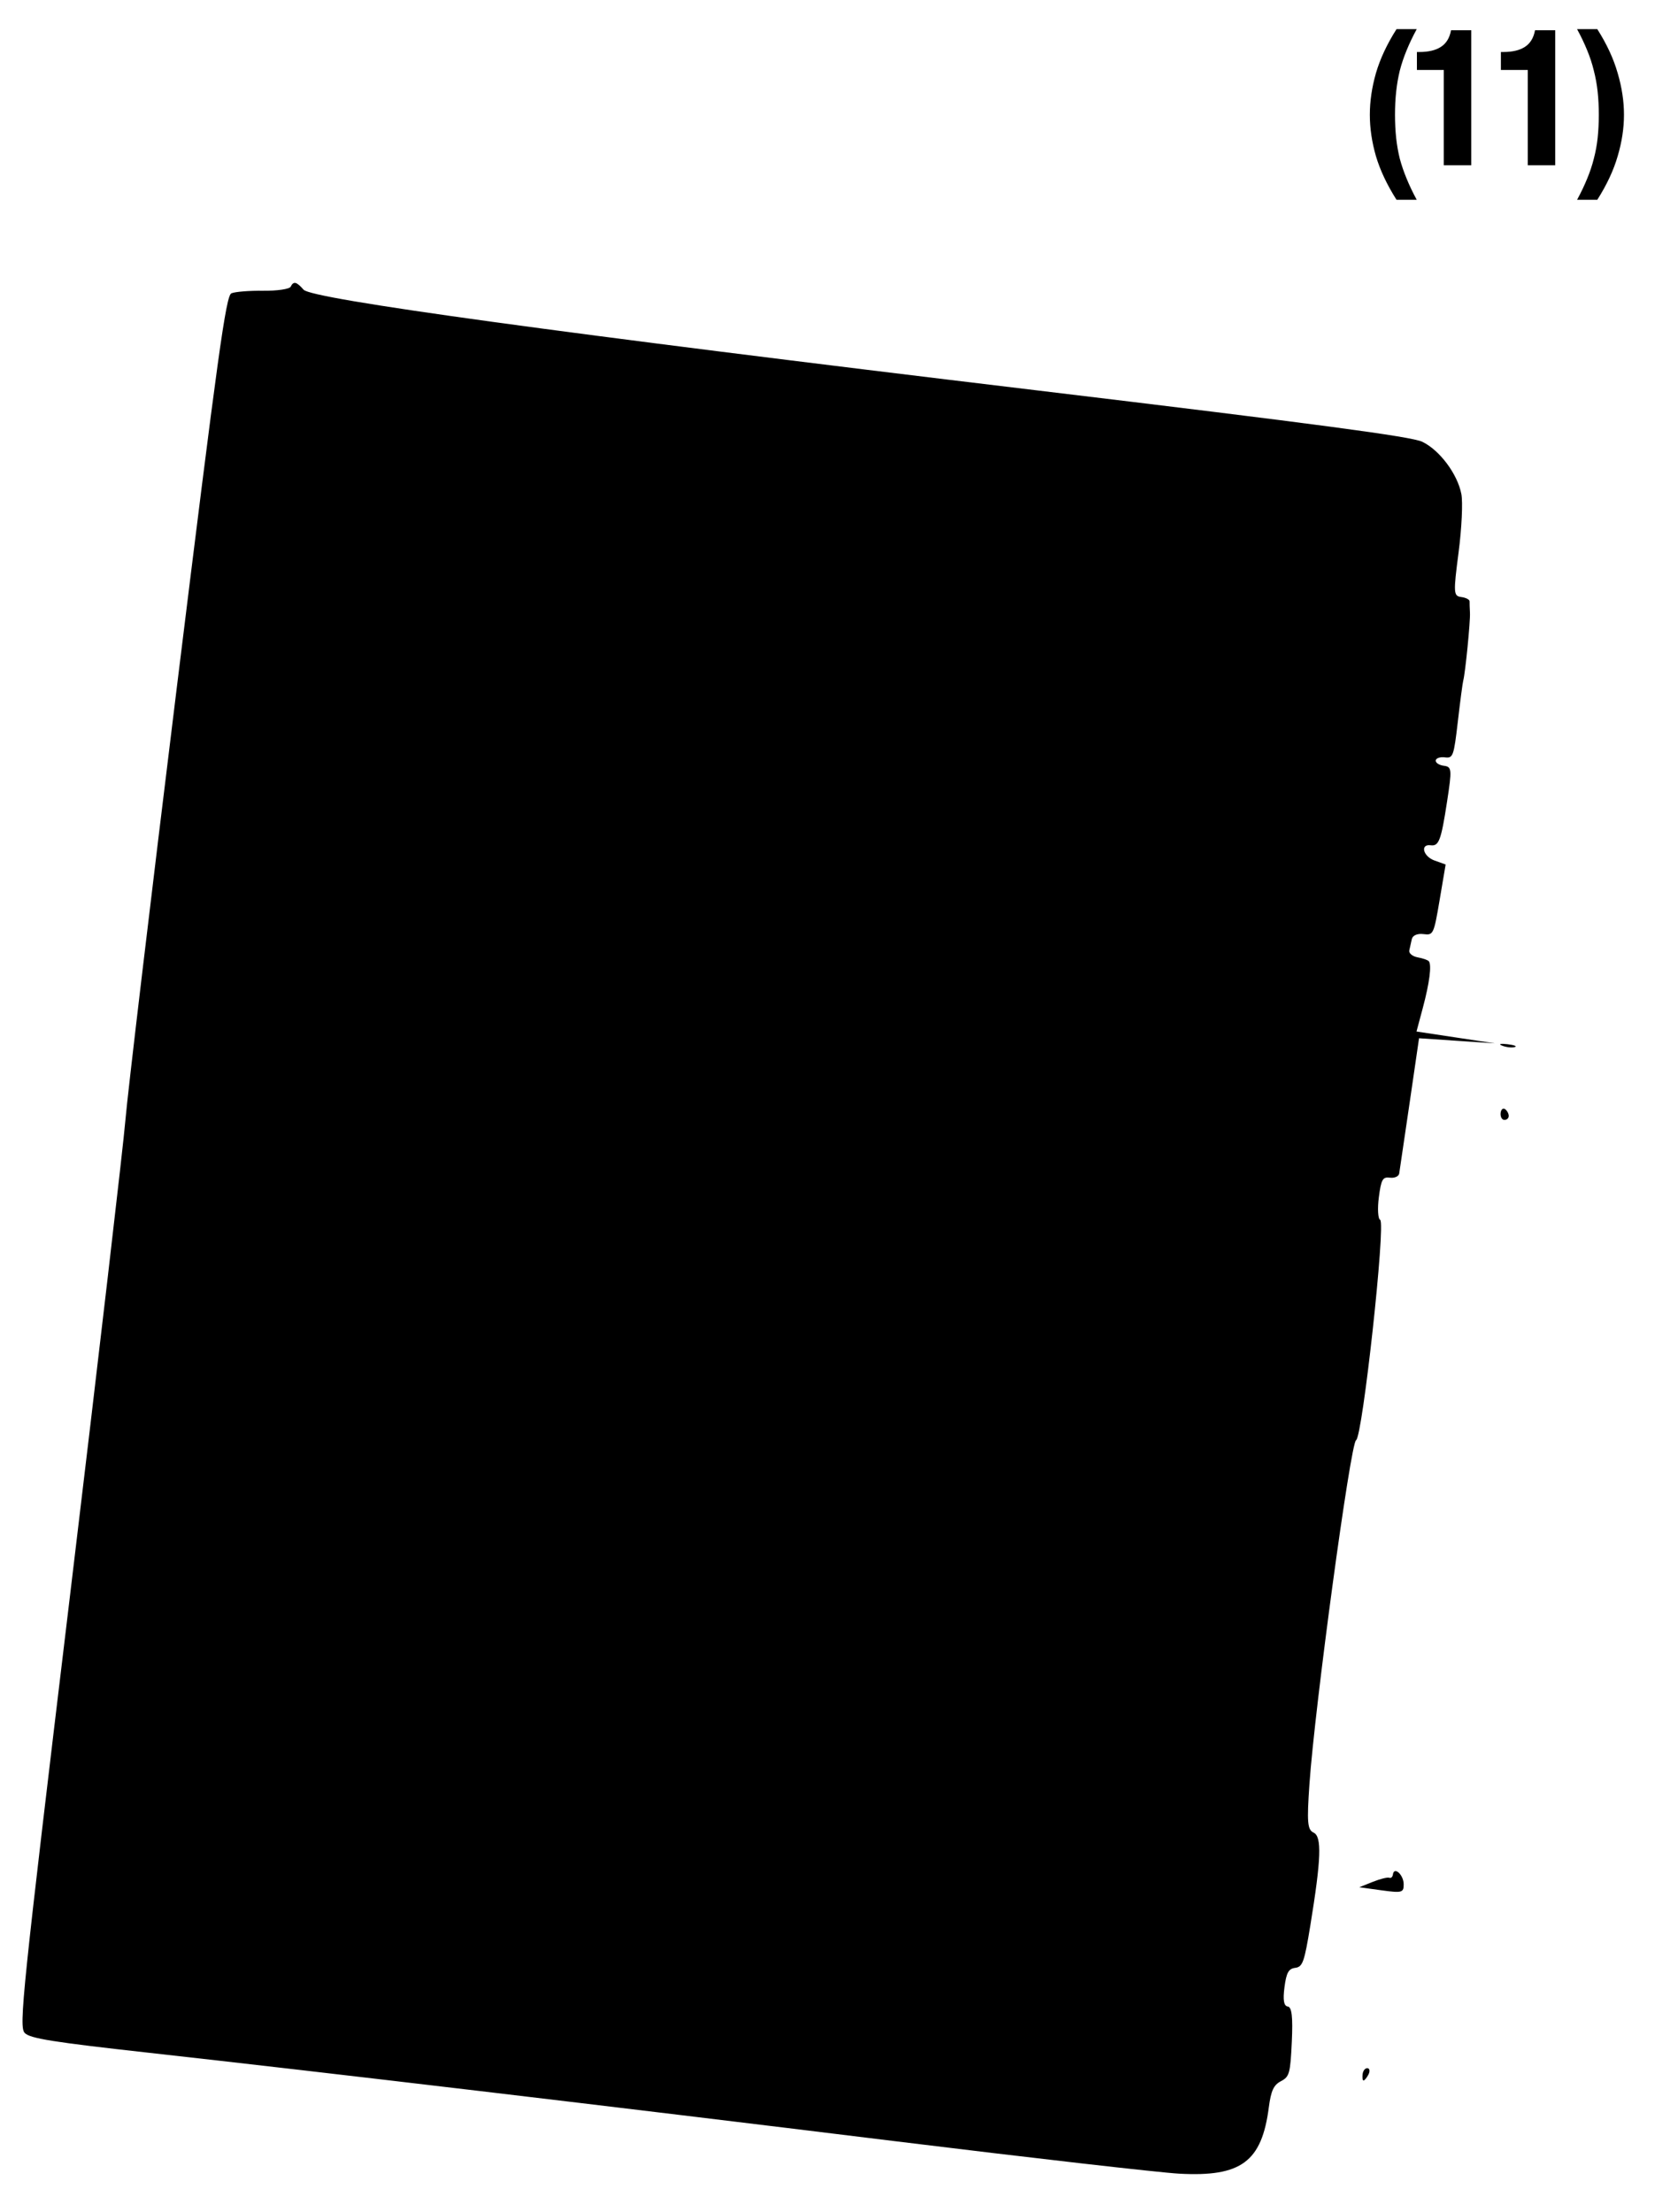 <?xml version="1.0" encoding="UTF-8"?> <svg xmlns="http://www.w3.org/2000/svg" width="132" height="174" viewBox="0 0 132 174" fill="none"><path fill-rule="evenodd" clip-rule="evenodd" d="M22.867 22.549C22.776 22.737 21.802 22.881 20.702 22.868C19.603 22.855 18.477 22.946 18.201 23.071C17.773 23.265 17.148 27.78 13.925 53.938C11.85 70.79 10.024 86.15 9.868 88.071C9.712 89.993 7.752 106.82 5.511 125.466C1.733 156.911 1.475 159.406 1.947 159.896C2.361 160.327 4.161 160.614 11.707 161.452C25.276 162.96 47.994 165.652 70.303 168.394C81.1 169.722 91.207 170.877 92.763 170.962C97.634 171.226 99.254 170.03 99.811 165.753C99.982 164.439 100.189 163.99 100.761 163.69C101.433 163.338 101.504 163.083 101.62 160.589C101.711 158.636 101.621 157.855 101.3 157.813C100.992 157.773 100.911 157.305 101.042 156.306C101.192 155.152 101.365 154.839 101.889 154.773C102.473 154.698 102.606 154.325 103.077 151.442C103.933 146.198 103.994 144.445 103.332 144.136C102.849 143.91 102.8 143.333 103.007 140.325C103.424 134.259 106.242 113.471 106.674 113.276C107.18 113.047 109.026 96.165 108.57 95.944C108.397 95.859 108.351 95.059 108.467 94.165C108.65 92.76 108.768 92.551 109.338 92.625C109.701 92.672 110.029 92.526 110.068 92.3C110.106 92.074 110.473 89.587 110.883 86.775L111.629 81.66L114.608 81.86L117.587 82.059L114.508 81.595L111.429 81.13L111.929 79.262C112.449 77.32 112.633 75.906 112.403 75.607C112.33 75.511 111.934 75.372 111.523 75.297C111.112 75.222 110.815 74.977 110.862 74.752C110.91 74.527 111 74.123 111.063 73.853C111.13 73.566 111.508 73.407 111.977 73.468C112.753 73.569 112.791 73.487 113.249 70.784L113.721 67.994L112.84 67.678C111.946 67.356 111.7 66.371 112.541 66.481C113.191 66.566 113.363 66.109 113.835 63.035C114.226 60.492 114.209 60.31 113.577 60.228C113.204 60.179 112.92 59.991 112.943 59.809C112.967 59.627 113.292 59.518 113.665 59.567C114.303 59.65 114.365 59.476 114.68 56.757C114.864 55.163 115.056 53.713 115.105 53.535C115.266 52.951 115.671 48.875 115.634 48.203C115.614 47.842 115.601 47.434 115.605 47.295C115.609 47.157 115.315 47.006 114.953 46.958C114.336 46.878 114.322 46.652 114.739 43.45C114.985 41.568 115.083 39.501 114.958 38.856C114.652 37.278 113.251 35.405 111.883 34.746C111.035 34.337 103.637 33.351 81.381 30.681C43.961 26.193 24.524 23.524 23.881 22.785C23.327 22.15 23.087 22.094 22.867 22.549ZM118.156 82.239C118.466 82.365 118.912 82.418 119.147 82.356C119.382 82.294 119.128 82.192 118.583 82.128C118.039 82.063 117.846 82.114 118.156 82.239ZM118.049 87.52C118.012 87.803 118.13 88.055 118.311 88.079C118.492 88.102 118.659 87.982 118.681 87.81C118.703 87.639 118.585 87.388 118.419 87.252C118.252 87.116 118.085 87.237 118.049 87.52ZM109.573 147.432C109.547 147.628 109.419 147.744 109.288 147.688C109.157 147.632 108.572 147.777 107.989 148.01L106.928 148.433L108.68 148.675C110.294 148.897 110.43 148.859 110.42 148.185C110.408 147.442 109.658 146.775 109.573 147.432ZM107.193 163.12C107.158 163.393 107.187 163.624 107.258 163.633C107.33 163.642 107.502 163.438 107.642 163.179C107.782 162.919 107.753 162.689 107.577 162.666C107.402 162.643 107.229 162.847 107.193 163.12Z" fill="black"></path><path d="M111.448 2.29C111.138 2.86 110.873 3.415 110.653 3.955C110.433 4.485 110.253 5.02 110.113 5.56C109.983 6.1 109.888 6.655 109.828 7.225C109.768 7.785 109.738 8.385 109.738 9.025C109.738 9.665 109.768 10.27 109.828 10.84C109.888 11.4 109.983 11.945 110.113 12.475C110.253 12.995 110.433 13.52 110.653 14.05C110.873 14.59 111.138 15.145 111.448 15.715H109.858C109.108 14.535 108.568 13.39 108.238 12.28C107.918 11.17 107.758 10.085 107.758 9.025C107.758 7.965 107.918 6.875 108.238 5.755C108.568 4.625 109.108 3.47 109.858 2.29H111.448ZM113.576 13V5.5H111.461V4.09H111.656C112.376 4.09 112.941 3.955 113.351 3.685C113.771 3.415 114.036 2.98 114.146 2.38H115.736V13H113.576ZM120.183 13V5.5H118.068V4.09H118.263C118.983 4.09 119.548 3.955 119.958 3.685C120.378 3.415 120.643 2.98 120.753 2.38H122.343V13H120.183ZM125.65 2.29C126.4 3.47 126.935 4.625 127.255 5.755C127.585 6.875 127.75 7.965 127.75 9.025C127.75 10.085 127.585 11.17 127.255 12.28C126.935 13.39 126.4 14.535 125.65 15.715H124.06C124.37 15.145 124.635 14.59 124.855 14.05C125.075 13.52 125.25 12.995 125.38 12.475C125.52 11.945 125.62 11.4 125.68 10.84C125.74 10.27 125.77 9.665 125.77 9.025C125.77 8.385 125.74 7.785 125.68 7.225C125.62 6.655 125.52 6.1 125.38 5.56C125.25 5.02 125.075 4.485 124.855 3.955C124.635 3.415 124.37 2.86 124.06 2.29H125.65Z" fill="black"></path></svg> 